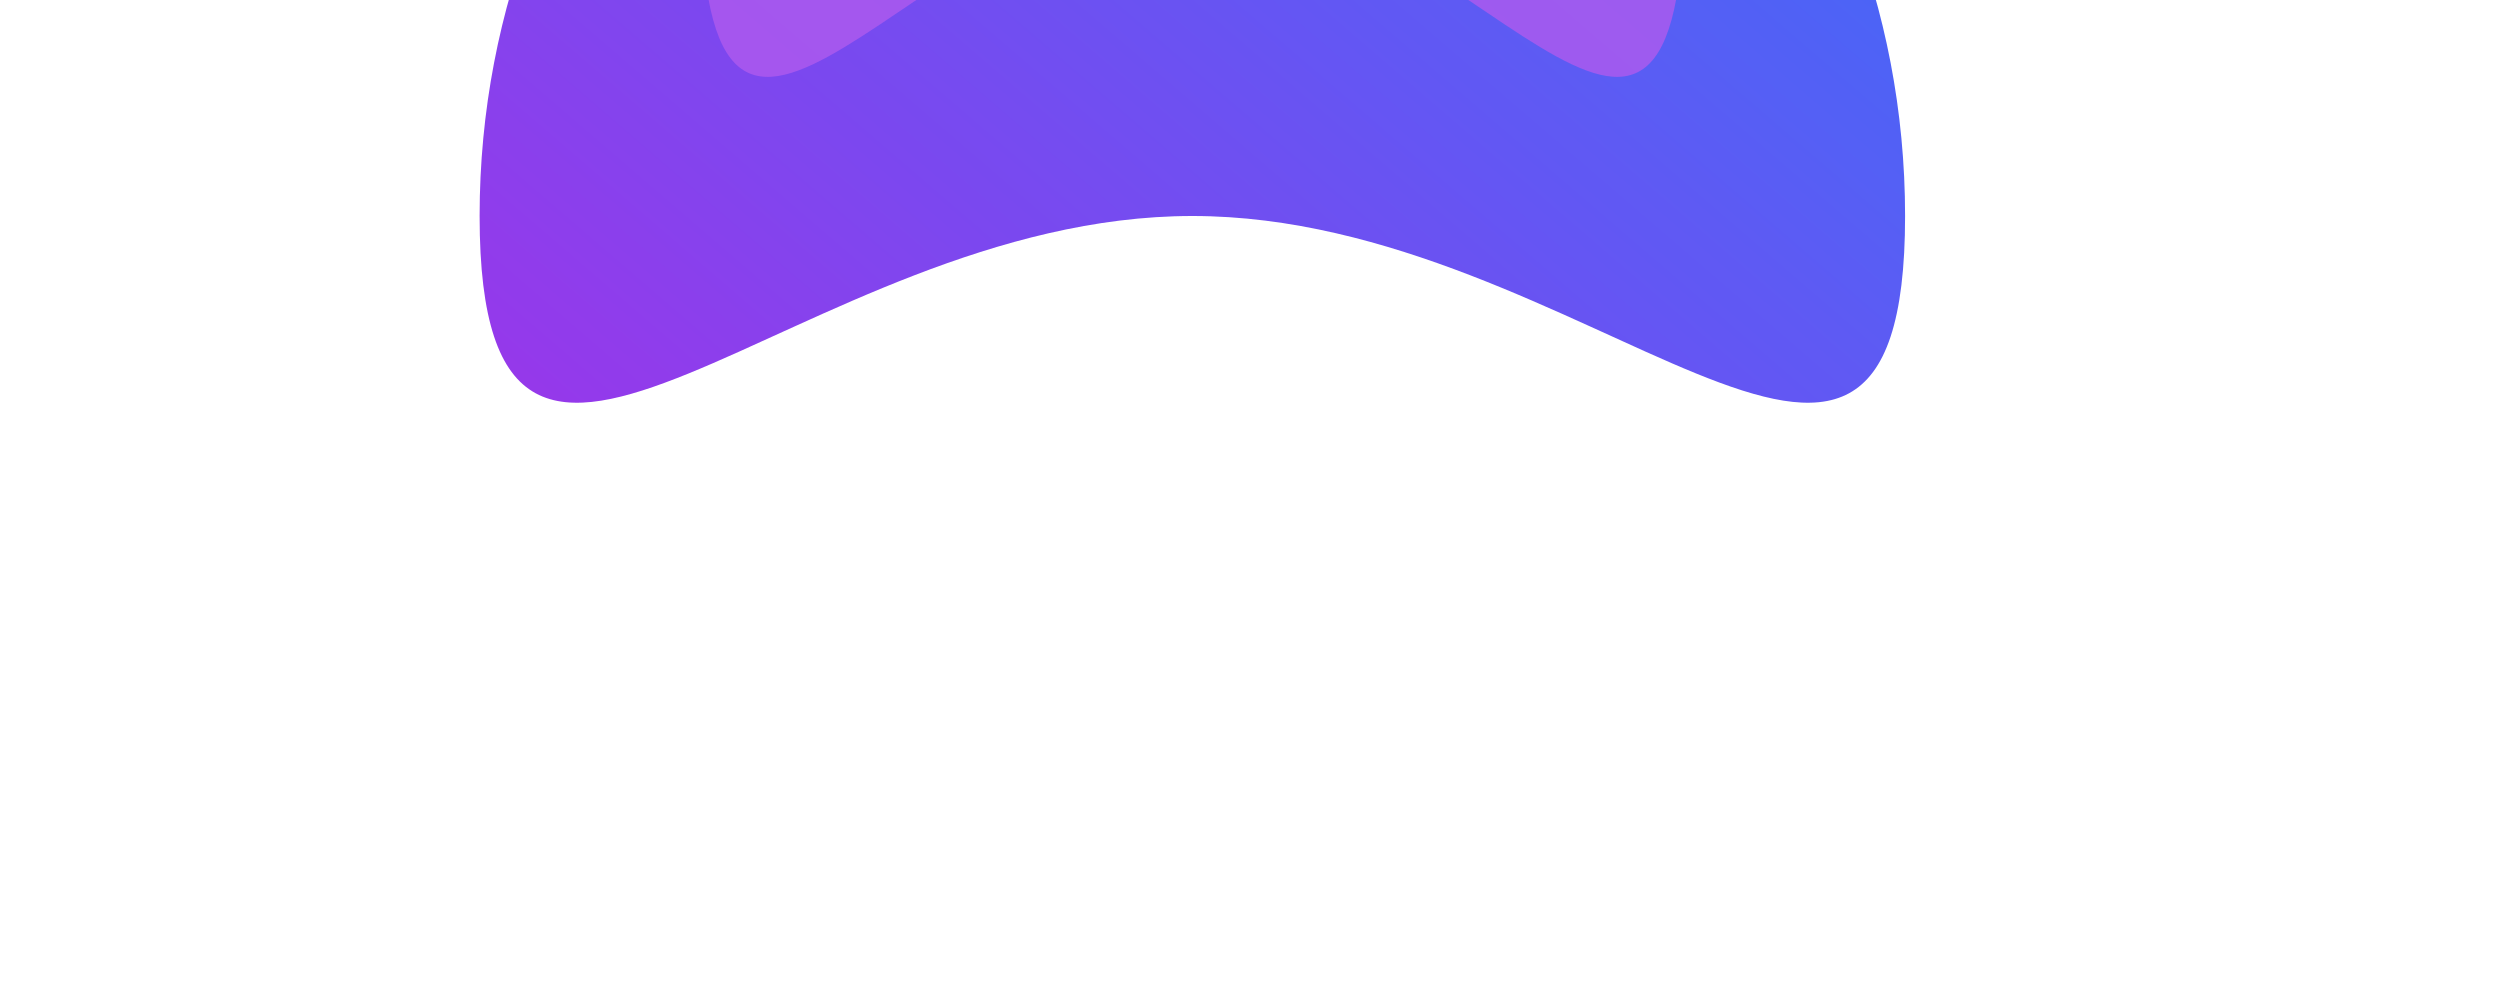 <?xml version="1.0" encoding="UTF-8"?> <svg xmlns="http://www.w3.org/2000/svg" width="1496" height="597" viewBox="0 0 1496 597" fill="none"> <g opacity="0.96" filter="url(#filter0_f_3002_16704)"> <path d="M1140 129.254C1140 -122.176 949.049 -326 713.5 -326C477.951 -326 287 -122.176 287 129.254C287 380.683 477.951 129.253 713.5 129.253C949.049 129.253 1140 380.683 1140 129.254Z" fill="url(#paint0_linear_3002_16704)"></path> </g> <g opacity="0.8" filter="url(#filter1_f_3002_16704)"> <path d="M1007.79 -68.112C1007.79 -324.862 876.033 -533 713.5 -533C550.967 -533 419.209 -324.862 419.209 -68.112C419.209 188.639 550.967 -68.112 713.5 -68.112C876.033 -68.112 1007.79 188.639 1007.79 -68.112Z" fill="#AF5AED"></path> </g> <defs> <filter id="filter0_f_3002_16704" x="-69" y="-682" width="1565" height="1279" filterUnits="userSpaceOnUse" color-interpolation-filters="sRGB"> <feFlood flood-opacity="0" result="BackgroundImageFix"></feFlood> <feBlend mode="normal" in="SourceGraphic" in2="BackgroundImageFix" result="shape"></feBlend> <feGaussianBlur stdDeviation="178" result="effect1_foregroundBlur_3002_16704"></feGaussianBlur> </filter> <filter id="filter1_f_3002_16704" x="286.209" y="-666" width="854.583" height="845" filterUnits="userSpaceOnUse" color-interpolation-filters="sRGB"> <feFlood flood-opacity="0" result="BackgroundImageFix"></feFlood> <feBlend mode="normal" in="SourceGraphic" in2="BackgroundImageFix" result="shape"></feBlend> <feGaussianBlur stdDeviation="66.5" result="effect1_foregroundBlur_3002_16704"></feGaussianBlur> </filter> <linearGradient id="paint0_linear_3002_16704" x1="213.626" y1="237.457" x2="782.233" y2="-424.057" gradientUnits="userSpaceOnUse"> <stop stop-color="#992CE8"></stop> <stop offset="1" stop-color="#3A64F8"></stop> </linearGradient> </defs> </svg> 